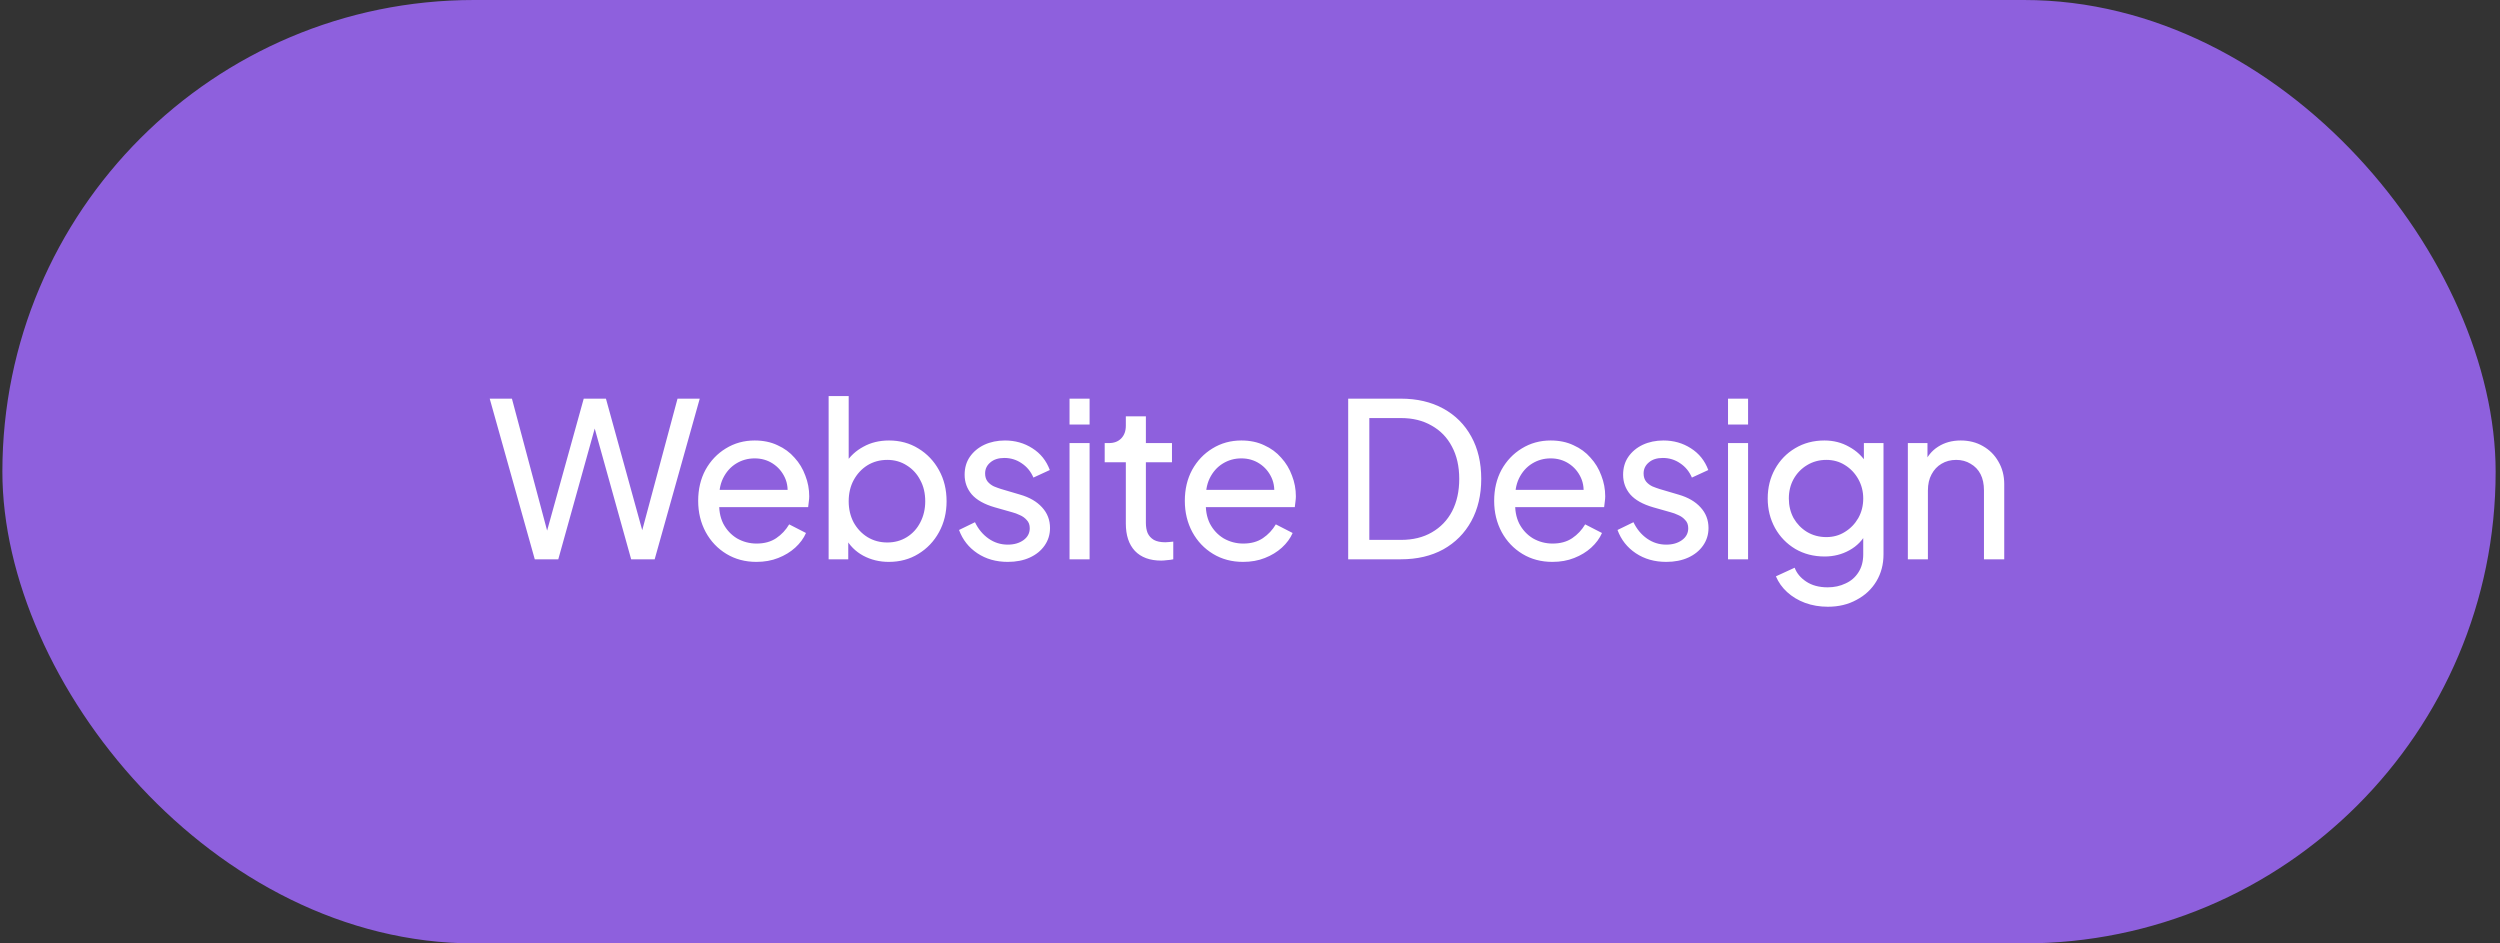 <svg width="371" height="140" viewBox="0 0 371 140" fill="none" xmlns="http://www.w3.org/2000/svg">
<rect x="0" y="0" width="371" height="140" fill="#333333" stroke="none"/>
<rect x="0.353" width="370" height="140" rx="70" fill="#8E60DD"/>
<path d="M79.361 83L72.673 59.16H75.969L81.569 80.152H80.801L86.625 59.16H89.921L95.713 80.152H94.913L100.545 59.16H103.841L97.153 83H93.665L87.841 62.104H88.673L82.849 83H79.361ZM112.249 83.384C110.585 83.384 109.102 82.989 107.801 82.2C106.499 81.411 105.475 80.333 104.729 78.968C103.982 77.581 103.609 76.035 103.609 74.328C103.609 72.6 103.971 71.064 104.697 69.72C105.443 68.376 106.446 67.32 107.705 66.552C108.985 65.763 110.414 65.368 111.993 65.368C113.273 65.368 114.403 65.603 115.385 66.072C116.387 66.52 117.23 67.139 117.913 67.928C118.617 68.696 119.15 69.581 119.513 70.584C119.897 71.565 120.089 72.589 120.089 73.656C120.089 73.891 120.067 74.157 120.025 74.456C120.003 74.733 119.971 75 119.929 75.256H105.785V72.696H118.201L116.793 73.848C116.985 72.739 116.878 71.747 116.473 70.872C116.067 69.997 115.47 69.304 114.681 68.792C113.891 68.28 112.995 68.024 111.993 68.024C110.99 68.024 110.073 68.28 109.241 68.792C108.409 69.304 107.758 70.04 107.289 71C106.841 71.939 106.659 73.059 106.745 74.36C106.659 75.619 106.851 76.728 107.321 77.688C107.811 78.627 108.494 79.363 109.369 79.896C110.265 80.408 111.235 80.664 112.281 80.664C113.433 80.664 114.403 80.397 115.193 79.864C115.982 79.331 116.622 78.648 117.113 77.816L119.609 79.096C119.267 79.885 118.734 80.611 118.009 81.272C117.305 81.912 116.462 82.424 115.481 82.808C114.521 83.192 113.443 83.384 112.249 83.384ZM131.897 83.384C130.51 83.384 129.241 83.075 128.089 82.456C126.958 81.837 126.084 80.963 125.465 79.832L125.881 79.32V83H122.969V58.776H125.945V69.464L125.497 68.728C126.137 67.704 127.012 66.893 128.121 66.296C129.23 65.677 130.5 65.368 131.929 65.368C133.55 65.368 135.001 65.763 136.281 66.552C137.582 67.341 138.606 68.419 139.353 69.784C140.1 71.128 140.473 72.664 140.473 74.392C140.473 76.077 140.1 77.603 139.353 78.968C138.606 80.333 137.582 81.411 136.281 82.2C135.001 82.989 133.54 83.384 131.897 83.384ZM131.673 80.504C132.761 80.504 133.732 80.237 134.585 79.704C135.438 79.171 136.1 78.445 136.569 77.528C137.06 76.589 137.305 75.544 137.305 74.392C137.305 73.197 137.06 72.152 136.569 71.256C136.1 70.339 135.438 69.613 134.585 69.08C133.732 68.525 132.761 68.248 131.673 68.248C130.585 68.248 129.604 68.515 128.729 69.048C127.876 69.581 127.193 70.317 126.681 71.256C126.19 72.173 125.945 73.219 125.945 74.392C125.945 75.544 126.19 76.589 126.681 77.528C127.193 78.445 127.876 79.171 128.729 79.704C129.604 80.237 130.585 80.504 131.673 80.504ZM149.551 83.384C147.823 83.384 146.319 82.957 145.039 82.104C143.759 81.251 142.853 80.099 142.319 78.648L144.687 77.496C145.178 78.52 145.85 79.331 146.703 79.928C147.557 80.525 148.506 80.824 149.551 80.824C150.49 80.824 151.269 80.6 151.887 80.152C152.506 79.704 152.815 79.117 152.815 78.392C152.815 77.88 152.666 77.475 152.367 77.176C152.09 76.856 151.749 76.611 151.343 76.44C150.938 76.248 150.565 76.109 150.223 76.024L147.631 75.288C146.074 74.84 144.933 74.2 144.207 73.368C143.503 72.536 143.151 71.565 143.151 70.456C143.151 69.432 143.407 68.547 143.919 67.8C144.453 67.032 145.167 66.435 146.063 66.008C146.981 65.581 148.005 65.368 149.135 65.368C150.65 65.368 152.005 65.752 153.199 66.52C154.415 67.288 155.279 68.365 155.791 69.752L153.359 70.872C152.975 69.976 152.399 69.272 151.631 68.76C150.863 68.227 149.999 67.96 149.039 67.96C148.165 67.96 147.471 68.184 146.959 68.632C146.447 69.059 146.191 69.603 146.191 70.264C146.191 70.755 146.319 71.16 146.575 71.48C146.831 71.779 147.141 72.013 147.503 72.184C147.866 72.333 148.218 72.461 148.559 72.568L151.375 73.4C152.783 73.805 153.871 74.435 154.639 75.288C155.429 76.141 155.823 77.165 155.823 78.36C155.823 79.32 155.557 80.184 155.023 80.952C154.49 81.72 153.754 82.317 152.815 82.744C151.877 83.171 150.789 83.384 149.551 83.384ZM158.719 83V65.752H161.695V83H158.719ZM158.719 63V59.16H161.695V63H158.719ZM172.321 83.192C170.635 83.192 169.334 82.712 168.417 81.752C167.521 80.792 167.073 79.437 167.073 77.688V68.6H163.937V65.752H164.577C165.345 65.752 165.953 65.517 166.401 65.048C166.849 64.579 167.073 63.96 167.073 63.192V61.784H170.049V65.752H173.921V68.6H170.049V77.592C170.049 78.168 170.134 78.669 170.305 79.096C170.497 79.523 170.806 79.864 171.233 80.12C171.659 80.355 172.225 80.472 172.929 80.472C173.078 80.472 173.259 80.461 173.473 80.44C173.707 80.419 173.921 80.397 174.113 80.376V83C173.835 83.064 173.526 83.107 173.185 83.128C172.843 83.171 172.555 83.192 172.321 83.192ZM184.468 83.384C182.804 83.384 181.321 82.989 180.02 82.2C178.718 81.411 177.694 80.333 176.948 78.968C176.201 77.581 175.828 76.035 175.828 74.328C175.828 72.6 176.19 71.064 176.916 69.72C177.662 68.376 178.665 67.32 179.924 66.552C181.204 65.763 182.633 65.368 184.212 65.368C185.492 65.368 186.622 65.603 187.604 66.072C188.606 66.52 189.449 67.139 190.132 67.928C190.836 68.696 191.369 69.581 191.732 70.584C192.116 71.565 192.308 72.589 192.308 73.656C192.308 73.891 192.286 74.157 192.244 74.456C192.222 74.733 192.19 75 192.148 75.256H178.004V72.696H190.42L189.012 73.848C189.204 72.739 189.097 71.747 188.692 70.872C188.286 69.997 187.689 69.304 186.9 68.792C186.11 68.28 185.214 68.024 184.212 68.024C183.209 68.024 182.292 68.28 181.46 68.792C180.628 69.304 179.977 70.04 179.508 71C179.06 71.939 178.878 73.059 178.964 74.36C178.878 75.619 179.07 76.728 179.54 77.688C180.03 78.627 180.713 79.363 181.588 79.896C182.484 80.408 183.454 80.664 184.5 80.664C185.652 80.664 186.622 80.397 187.412 79.864C188.201 79.331 188.841 78.648 189.332 77.816L191.828 79.096C191.486 79.885 190.953 80.611 190.228 81.272C189.524 81.912 188.681 82.424 187.7 82.808C186.74 83.192 185.662 83.384 184.468 83.384ZM200.071 83V59.16H207.879C210.29 59.16 212.391 59.651 214.183 60.632C215.975 61.613 217.362 63 218.343 64.792C219.324 66.563 219.815 68.653 219.815 71.064C219.815 73.453 219.324 75.544 218.343 77.336C217.362 79.128 215.975 80.525 214.183 81.528C212.391 82.509 210.29 83 207.879 83H200.071ZM203.207 80.12H207.911C209.682 80.12 211.207 79.747 212.487 79C213.788 78.253 214.791 77.208 215.495 75.864C216.199 74.499 216.551 72.899 216.551 71.064C216.551 69.208 216.188 67.608 215.463 66.264C214.759 64.92 213.756 63.885 212.455 63.16C211.175 62.413 209.66 62.04 207.911 62.04H203.207V80.12ZM230.374 83.384C228.71 83.384 227.227 82.989 225.926 82.2C224.624 81.411 223.6 80.333 222.854 78.968C222.107 77.581 221.734 76.035 221.734 74.328C221.734 72.6 222.096 71.064 222.822 69.72C223.568 68.376 224.571 67.32 225.83 66.552C227.11 65.763 228.539 65.368 230.118 65.368C231.398 65.368 232.528 65.603 233.51 66.072C234.512 66.52 235.355 67.139 236.038 67.928C236.742 68.696 237.275 69.581 237.638 70.584C238.022 71.565 238.214 72.589 238.214 73.656C238.214 73.891 238.192 74.157 238.15 74.456C238.128 74.733 238.096 75 238.054 75.256H223.91V72.696H236.326L234.918 73.848C235.11 72.739 235.003 71.747 234.598 70.872C234.192 69.997 233.595 69.304 232.806 68.792C232.016 68.28 231.12 68.024 230.118 68.024C229.115 68.024 228.198 68.28 227.366 68.792C226.534 69.304 225.883 70.04 225.414 71C224.966 71.939 224.784 73.059 224.87 74.36C224.784 75.619 224.976 76.728 225.446 77.688C225.936 78.627 226.619 79.363 227.494 79.896C228.39 80.408 229.36 80.664 230.406 80.664C231.558 80.664 232.528 80.397 233.318 79.864C234.107 79.331 234.747 78.648 235.238 77.816L237.734 79.096C237.392 79.885 236.859 80.611 236.134 81.272C235.43 81.912 234.587 82.424 233.606 82.808C232.646 83.192 231.568 83.384 230.374 83.384ZM247.27 83.384C245.542 83.384 244.038 82.957 242.758 82.104C241.478 81.251 240.571 80.099 240.038 78.648L242.406 77.496C242.897 78.52 243.569 79.331 244.422 79.928C245.275 80.525 246.225 80.824 247.27 80.824C248.209 80.824 248.987 80.6 249.606 80.152C250.225 79.704 250.534 79.117 250.534 78.392C250.534 77.88 250.385 77.475 250.086 77.176C249.809 76.856 249.467 76.611 249.062 76.44C248.657 76.248 248.283 76.109 247.942 76.024L245.35 75.288C243.793 74.84 242.651 74.2 241.926 73.368C241.222 72.536 240.87 71.565 240.87 70.456C240.87 69.432 241.126 68.547 241.638 67.8C242.171 67.032 242.886 66.435 243.782 66.008C244.699 65.581 245.723 65.368 246.854 65.368C248.369 65.368 249.723 65.752 250.918 66.52C252.134 67.288 252.998 68.365 253.51 69.752L251.078 70.872C250.694 69.976 250.118 69.272 249.35 68.76C248.582 68.227 247.718 67.96 246.758 67.96C245.883 67.96 245.19 68.184 244.678 68.632C244.166 69.059 243.91 69.603 243.91 70.264C243.91 70.755 244.038 71.16 244.294 71.48C244.55 71.779 244.859 72.013 245.222 72.184C245.585 72.333 245.937 72.461 246.278 72.568L249.094 73.4C250.502 73.805 251.59 74.435 252.358 75.288C253.147 76.141 253.542 77.165 253.542 78.36C253.542 79.32 253.275 80.184 252.742 80.952C252.209 81.72 251.473 82.317 250.534 82.744C249.595 83.171 248.507 83.384 247.27 83.384ZM256.438 83V65.752H259.414V83H256.438ZM256.438 63V59.16H259.414V63H256.438ZM271.256 90.04C270.04 90.04 268.909 89.848 267.864 89.464C266.84 89.08 265.954 88.547 265.208 87.864C264.482 87.203 263.928 86.424 263.544 85.528L266.328 84.248C266.626 85.059 267.192 85.741 268.024 86.296C268.877 86.872 269.944 87.16 271.224 87.16C272.205 87.16 273.09 86.968 273.88 86.584C274.69 86.221 275.33 85.667 275.8 84.92C276.269 84.195 276.504 83.309 276.504 82.264V78.392L277.048 78.968C276.45 80.141 275.586 81.037 274.456 81.656C273.346 82.275 272.12 82.584 270.776 82.584C269.154 82.584 267.704 82.211 266.424 81.464C265.144 80.696 264.141 79.661 263.416 78.36C262.69 77.037 262.328 75.576 262.328 73.976C262.328 72.355 262.69 70.893 263.416 69.592C264.141 68.291 265.133 67.267 266.392 66.52C267.672 65.752 269.122 65.368 270.744 65.368C272.088 65.368 273.304 65.677 274.392 66.296C275.501 66.893 276.386 67.725 277.048 68.792L276.6 69.592V65.752H279.512V82.264C279.512 83.757 279.16 85.091 278.456 86.264C277.752 87.437 276.77 88.355 275.512 89.016C274.274 89.699 272.856 90.04 271.256 90.04ZM271.032 79.704C272.056 79.704 272.973 79.448 273.784 78.936C274.616 78.424 275.277 77.741 275.768 76.888C276.258 76.013 276.504 75.043 276.504 73.976C276.504 72.931 276.258 71.971 275.768 71.096C275.277 70.221 274.616 69.528 273.784 69.016C272.973 68.504 272.056 68.248 271.032 68.248C269.986 68.248 269.037 68.504 268.184 69.016C267.33 69.528 266.658 70.221 266.168 71.096C265.698 71.949 265.464 72.909 265.464 73.976C265.464 75.043 265.698 76.013 266.168 76.888C266.658 77.741 267.32 78.424 268.152 78.936C269.005 79.448 269.965 79.704 271.032 79.704ZM283.125 83V65.752H286.037V69.112L285.557 68.824C285.984 67.736 286.667 66.893 287.605 66.296C288.565 65.677 289.685 65.368 290.965 65.368C292.203 65.368 293.301 65.645 294.261 66.2C295.243 66.755 296.011 67.523 296.565 68.504C297.141 69.485 297.429 70.595 297.429 71.832V83H294.421V72.792C294.421 71.832 294.251 71.021 293.909 70.36C293.568 69.699 293.077 69.187 292.437 68.824C291.819 68.44 291.104 68.248 290.293 68.248C289.483 68.248 288.757 68.44 288.117 68.824C287.499 69.187 287.008 69.709 286.645 70.392C286.283 71.053 286.101 71.853 286.101 72.792V83H283.125Z" fill="white"/>
</svg>
